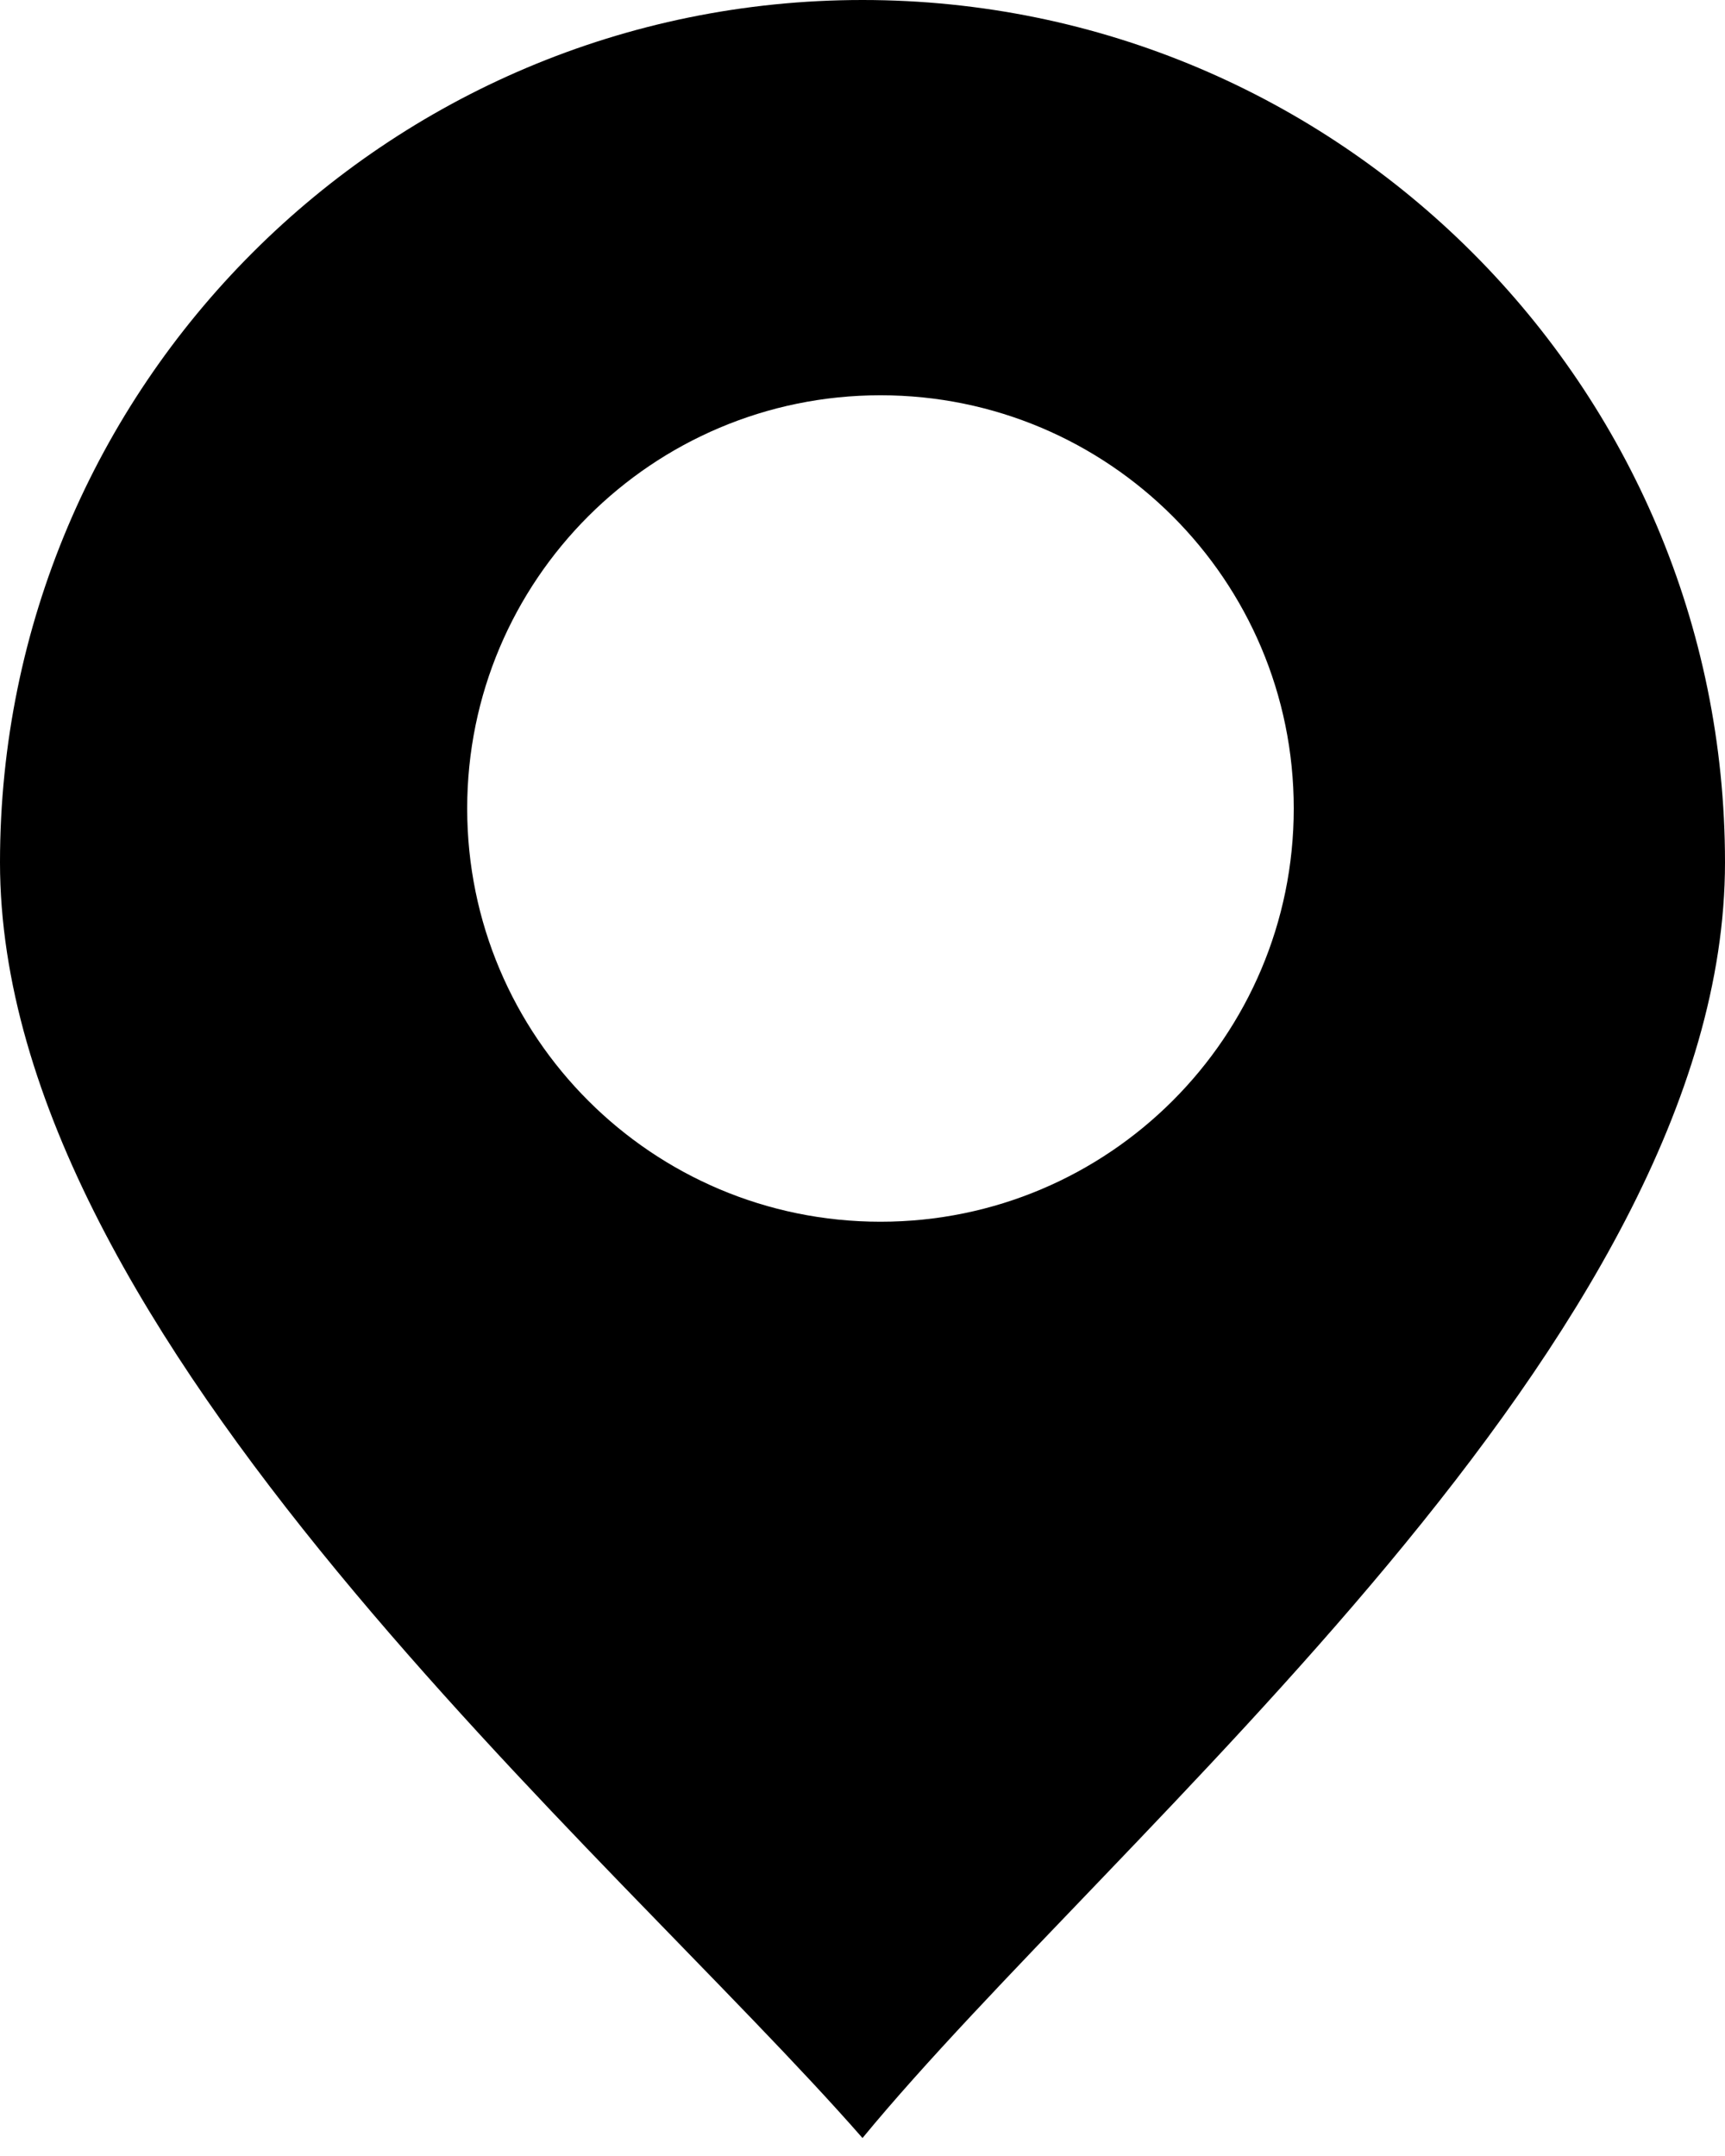 <?xml version="1.0" encoding="UTF-8"?> <svg xmlns="http://www.w3.org/2000/svg" width="48" height="60" viewBox="0 0 48 60" fill="none"><path d="M24 0C37.255 0 48 10.745 48 24C48 37.255 31 51 24 59.5C17 51.5 0 37.255 0 24C0 10.745 10.745 0 24 0ZM24.5 11C18.149 11 13 16.149 13 22.5C13 28.851 18.149 34 24.5 34C30.851 34 36 28.851 36 22.5C36 16.149 30.851 11 24.5 11Z" fill="black"></path></svg> 